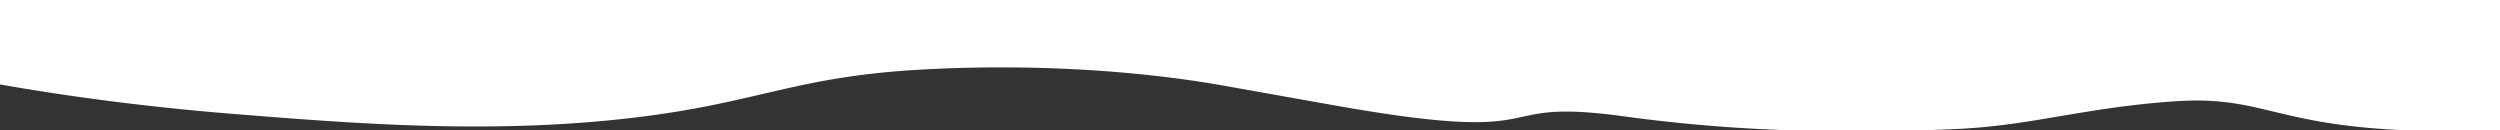 <svg xmlns="http://www.w3.org/2000/svg" viewBox="0 0 1920 100" preserveAspectRatio="none">
    <rect x="0" y="0" width="1920" height="100" fill="#333333" stroke="none"/>
    <defs>
        <style>.cls-1{fill:#fff;}</style>
    </defs>
    <g id="Ebene_2" data-name="Ebene 2">
        <g id="Layer_3" data-name="Layer 3">
            <path class="cls-1"
                  d="M1920,0H0V64.86C53.89,74.3,113.88,82.27,180,87.55c94.5,7.55,200.16,16,310.71,2.34,91.71-11.31,120.89-30.95,215.22-36.35,80.53-4.62,163.76-.22,234.73,12.39l84.19,15c178,31.63,112.15-6.9,223.73,8.61A1224.79,1224.79,0,0,0,1372.87,100h105.84c8.64-.29,16-.59,21.87-.83,58.77-2.39,99.16-16.47,169.13-21.33,64.34-4.48,75.45,16.27,166.44,21.64,2.59.15,5.74.33,9.37.52H1920Z"/>
        </g>
    </g>
</svg>
